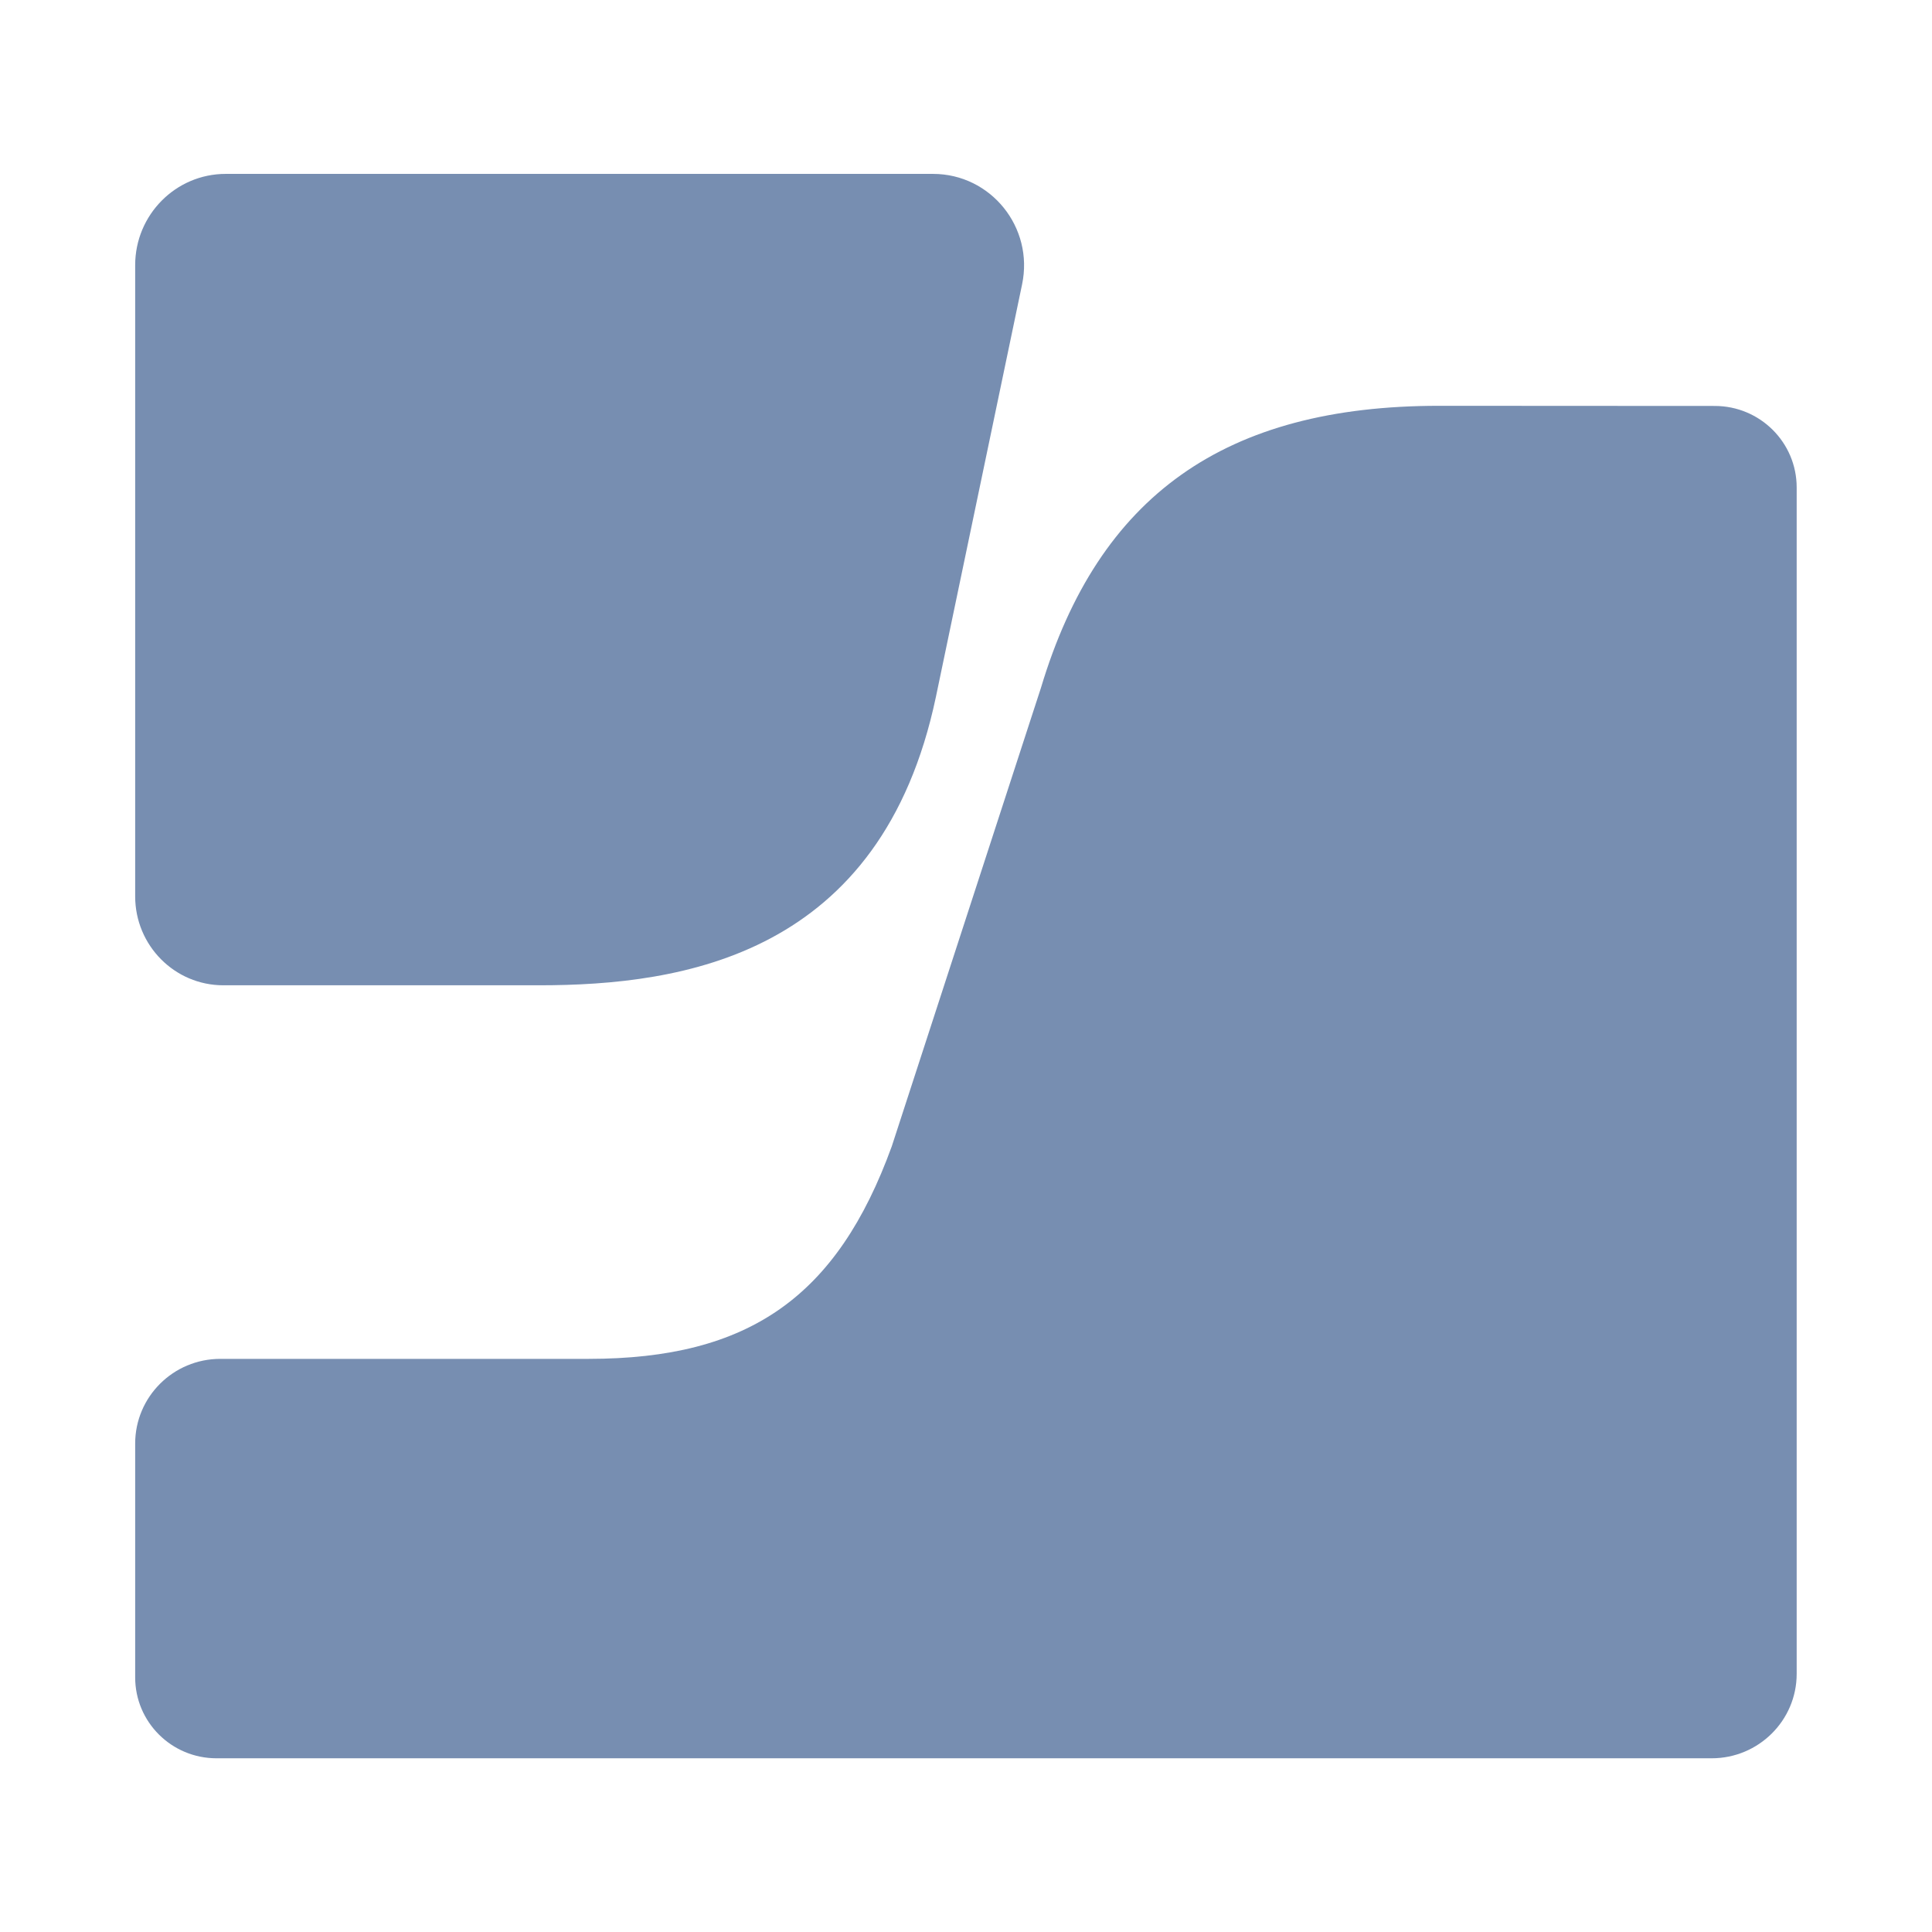 <?xml version="1.0" encoding="UTF-8" standalone="no"?>
<!-- Created with Inkscape (http://www.inkscape.org/) -->

<svg
   xmlns:dc="http://purl.org/dc/elements/1.1/"
   xmlns:cc="http://creativecommons.org/ns#"
   xmlns:rdf="http://www.w3.org/1999/02/22-rdf-syntax-ns#"
   xmlns:svg="http://www.w3.org/2000/svg"
   xmlns="http://www.w3.org/2000/svg"
   xmlns:sodipodi="http://sodipodi.sourceforge.net/DTD/sodipodi-0.dtd"
   xmlns:inkscape="http://www.inkscape.org/namespaces/inkscape"
   width="500"
   height="500"
   viewBox="0 0 132.292 132.292"
   version="1.1"
   id="svg857"
   inkscape:version="0.92.4 (5da689c313, 2019-01-14)"
   sodipodi:docname="Jamf.svg">
  <defs
     id="defs851" />
  <sodipodi:namedview
     id="base"
     pagecolor="#ffffff"
     bordercolor="#666666"
     borderopacity="1.0"
     inkscape:pageopacity="0.0"
     inkscape:pageshadow="2"
     inkscape:zoom="0.7"
     inkscape:cx="-146.16383"
     inkscape:cy="-190.47964"
     inkscape:document-units="mm"
     inkscape:current-layer="layer1"
     showgrid="false"
     units="px"
     inkscape:window-width="2560"
     inkscape:window-height="1383"
     inkscape:window-x="0"
     inkscape:window-y="26"
     inkscape:window-maximized="1" />
  <g
     inkscape:label="Ebene 1"
     inkscape:groupmode="layer"
     id="layer1"
     transform="translate(0,-164.708)">
    <g
       id="g1430"
       transform="matrix(10,0,0,10,-253.244,-2976.325)">
      <path
         d="m 35.178,316.882 c -1.465,0 -2.331,0.614 -2.726,1.932 7.94e-4,-0.003 -1.021,3.138 -1.021,3.138 -0.374,1.031 -0.977,1.456 -2.076,1.456 h -2.522 c -0.322,0 -0.583,0.26 -0.583,0.58 v 1.601 c 0,0.306 0.249,0.554 0.557,0.554 h 10.238 c 0.321,0 0.582,-0.259 0.582,-0.578 v -8.124 c 0,-0.308 -0.251,-0.558 -0.561,-0.558 z"
         id="path14-3"
         inkscape:connector-curvature="0"
         style="fill:#778eb1;fill-rule:evenodd;stroke-width:0.265" />
      <path
         d="m 26.87,315.294 c -0.342,0 -0.62,0.28 -0.62,0.625 v 4.322 c 0,0.336 0.27,0.609 0.604,0.609 h 2.16 c 0.989,0 2.346,-0.205 2.719,-1.975 2.62e-4,-2.6e-4 0.37,-1.773 0.59,-2.824 0.082,-0.391 -0.214,-0.757 -0.61,-0.757 z"
         id="path16-6"
         inkscape:connector-curvature="0"
         style="fill:#778eb1;fill-rule:evenodd;stroke-width:0.265" />
    </g>
  </g>
</svg>

